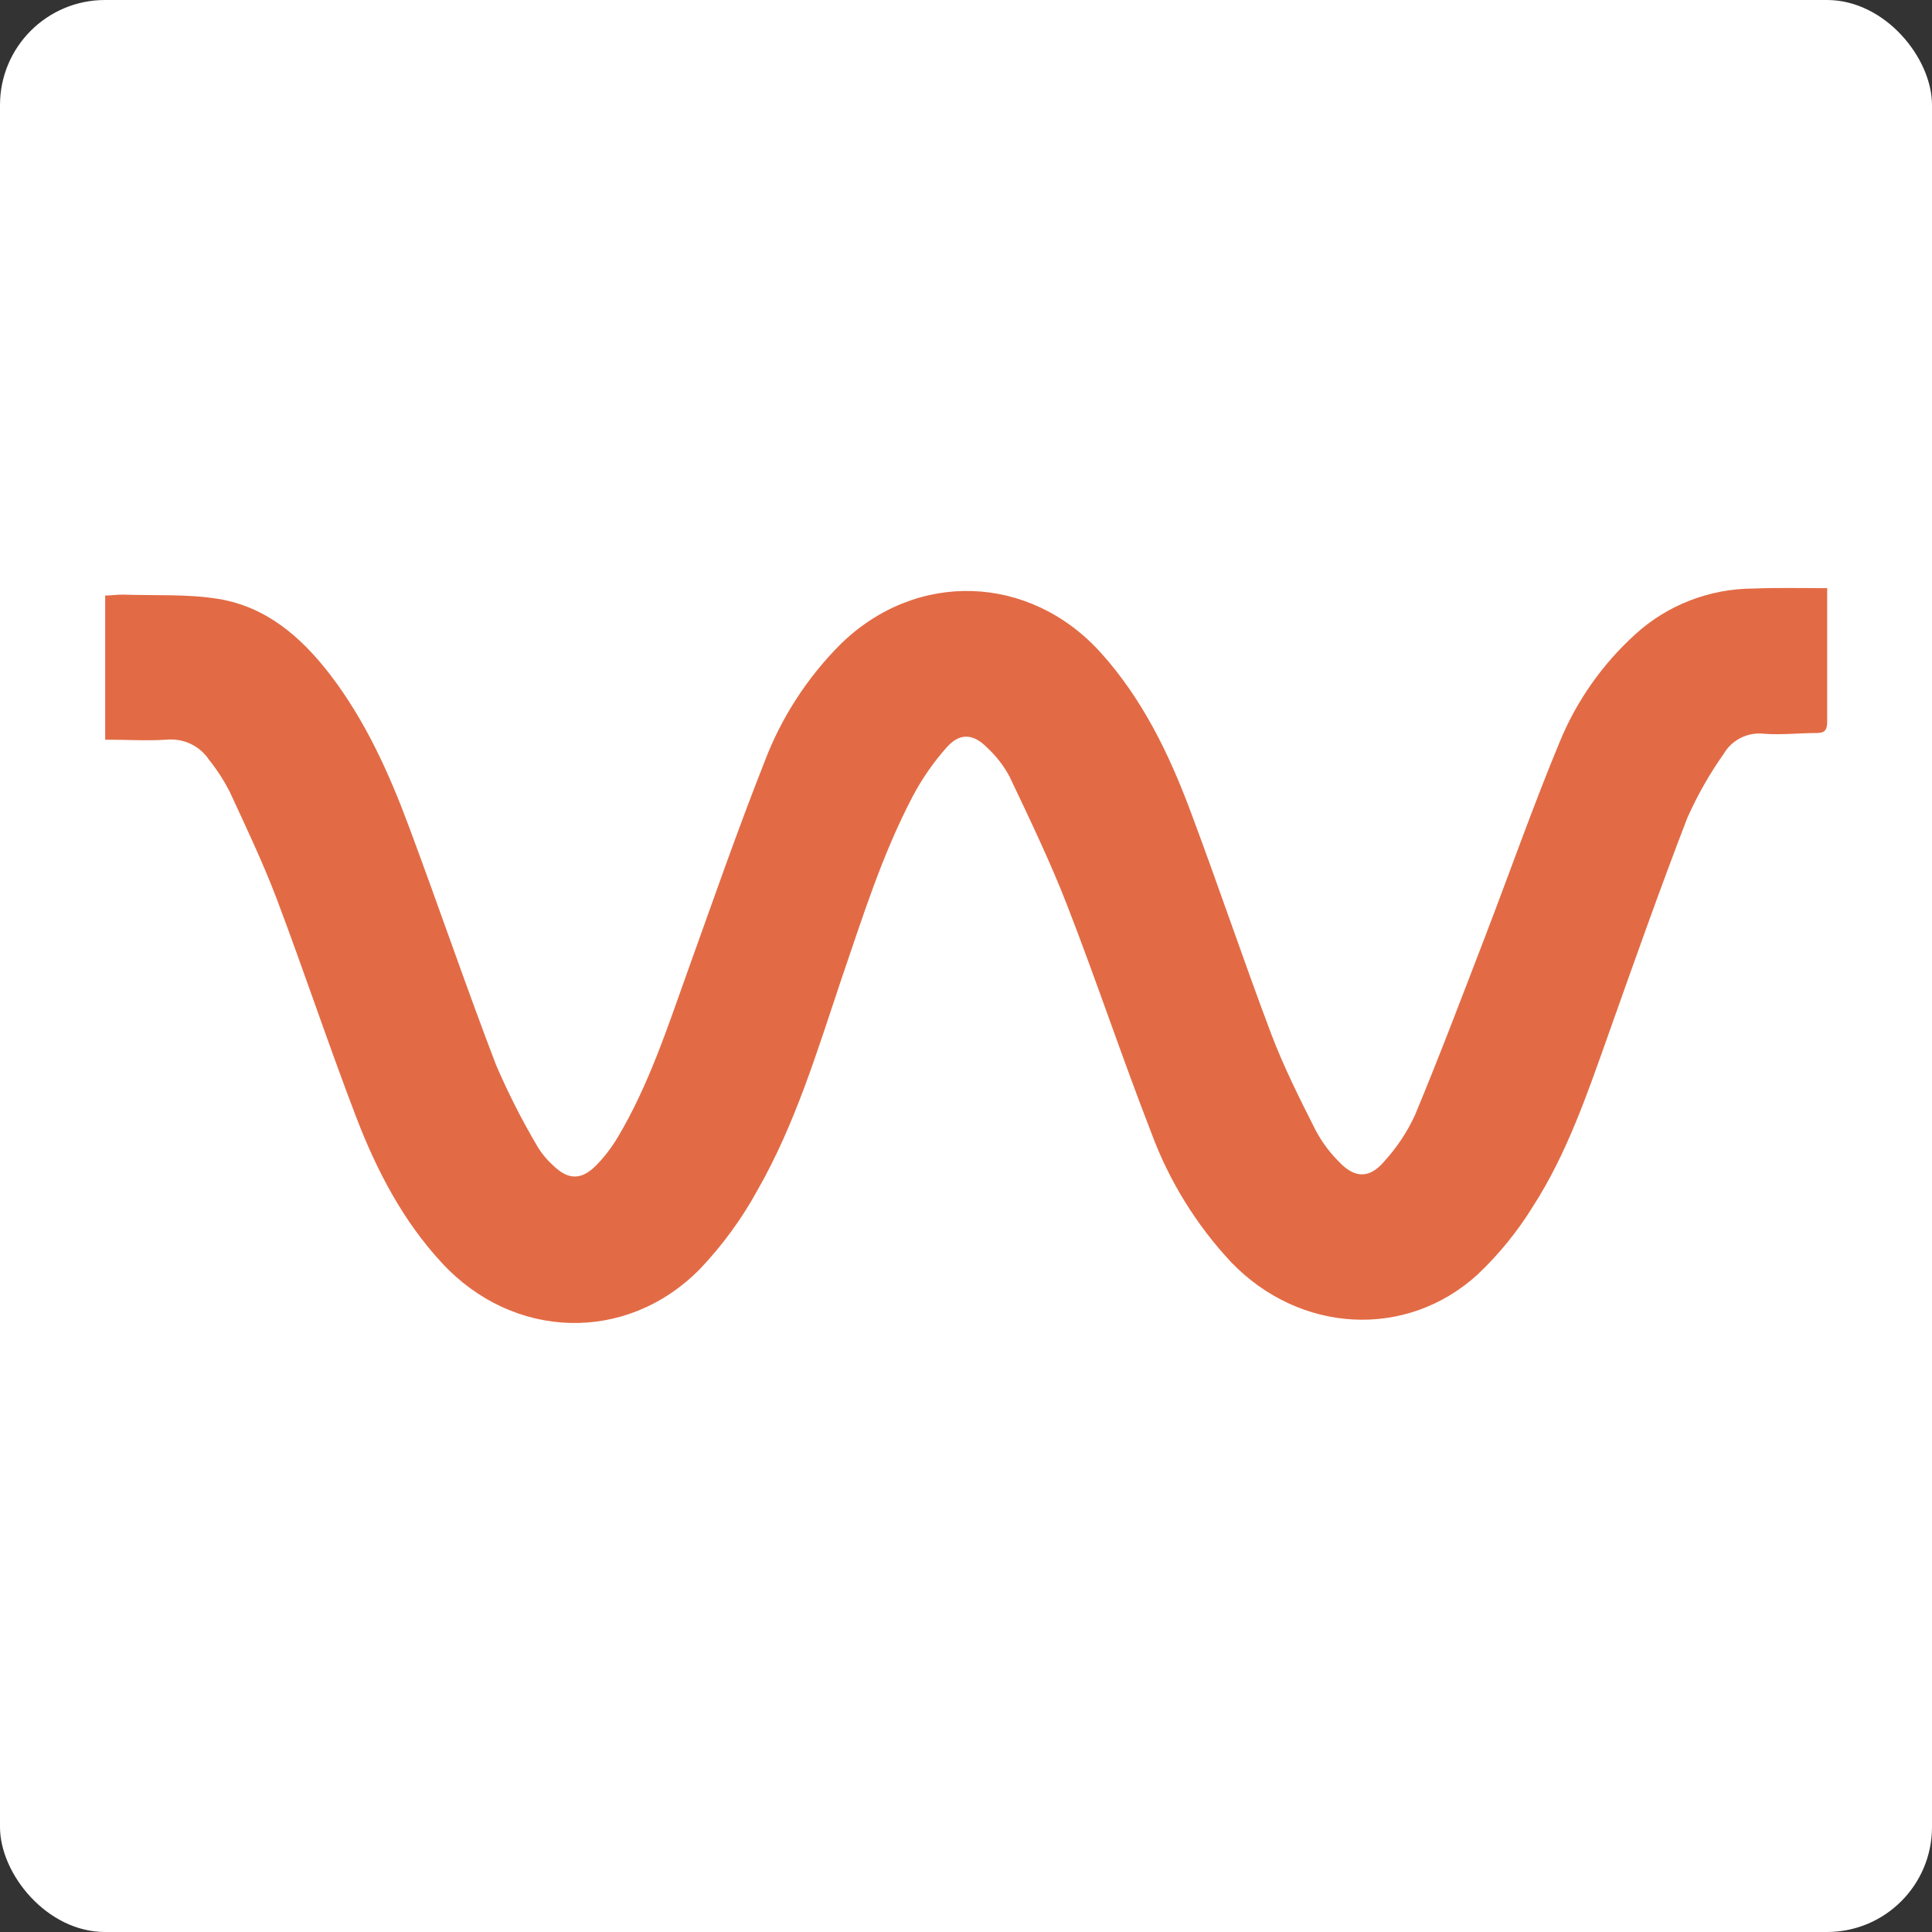 <svg width="32" height="32" viewBox="0 0 32 32" fill="none" xmlns="http://www.w3.org/2000/svg">
<rect x="0" y="0" width="32" height="32" fill="#333333" stroke="none"/>
<rect width="32" height="32" rx="1.739" fill="white"/>
<path d="M30.264 9.742V10.429C30.264 10.936 30.264 11.444 30.264 11.953C30.264 12.069 30.239 12.14 30.099 12.141C29.807 12.141 29.513 12.175 29.222 12.154C29.089 12.138 28.954 12.161 28.835 12.22C28.715 12.28 28.616 12.372 28.55 12.486C28.314 12.821 28.111 13.177 27.946 13.55C27.485 14.746 27.058 15.956 26.629 17.165C26.284 18.136 25.95 19.114 25.387 19.988C25.133 20.399 24.826 20.776 24.474 21.11C23.29 22.189 21.525 22.086 20.39 20.904C19.813 20.286 19.366 19.562 19.074 18.775C18.587 17.523 18.163 16.249 17.676 14.996C17.394 14.269 17.053 13.563 16.718 12.856C16.622 12.679 16.497 12.519 16.348 12.381C16.119 12.149 15.896 12.134 15.678 12.381C15.46 12.627 15.272 12.898 15.119 13.187C14.612 14.151 14.29 15.185 13.94 16.206C13.537 17.404 13.174 18.618 12.541 19.723C12.283 20.193 11.964 20.628 11.594 21.018C10.376 22.257 8.502 22.196 7.321 20.92C6.669 20.216 6.237 19.382 5.9 18.504C5.441 17.306 5.036 16.087 4.583 14.887C4.353 14.282 4.073 13.694 3.801 13.106C3.705 12.921 3.592 12.746 3.461 12.583C3.386 12.47 3.282 12.38 3.158 12.321C3.035 12.263 2.897 12.239 2.761 12.251C2.429 12.274 2.095 12.251 1.742 12.251V9.864C1.838 9.864 1.945 9.846 2.05 9.849C2.574 9.867 3.106 9.836 3.618 9.92C4.412 10.05 4.985 10.55 5.459 11.162C6.051 11.932 6.445 12.807 6.779 13.706C7.266 15.014 7.718 16.337 8.217 17.641C8.415 18.101 8.643 18.55 8.898 18.983C8.97 19.104 9.061 19.213 9.167 19.308C9.414 19.547 9.631 19.549 9.877 19.3C10.014 19.159 10.133 19.003 10.233 18.835C10.743 17.977 11.05 17.036 11.384 16.103C11.801 14.943 12.207 13.772 12.662 12.62C12.937 11.893 13.365 11.229 13.918 10.674C15.176 9.439 17.059 9.503 18.239 10.818C18.921 11.578 19.357 12.475 19.709 13.412C20.172 14.644 20.59 15.892 21.056 17.127C21.264 17.675 21.529 18.203 21.796 18.73C21.898 18.919 22.027 19.093 22.18 19.245C22.439 19.518 22.682 19.524 22.926 19.238C23.135 19.009 23.307 18.75 23.436 18.471C23.841 17.497 24.215 16.509 24.594 15.524C25.008 14.446 25.391 13.354 25.834 12.287C26.113 11.608 26.541 10.999 27.09 10.502C27.62 10.02 28.316 9.751 29.039 9.748C29.435 9.732 29.834 9.742 30.264 9.742Z" fill="#E26B45"/>
</svg>
